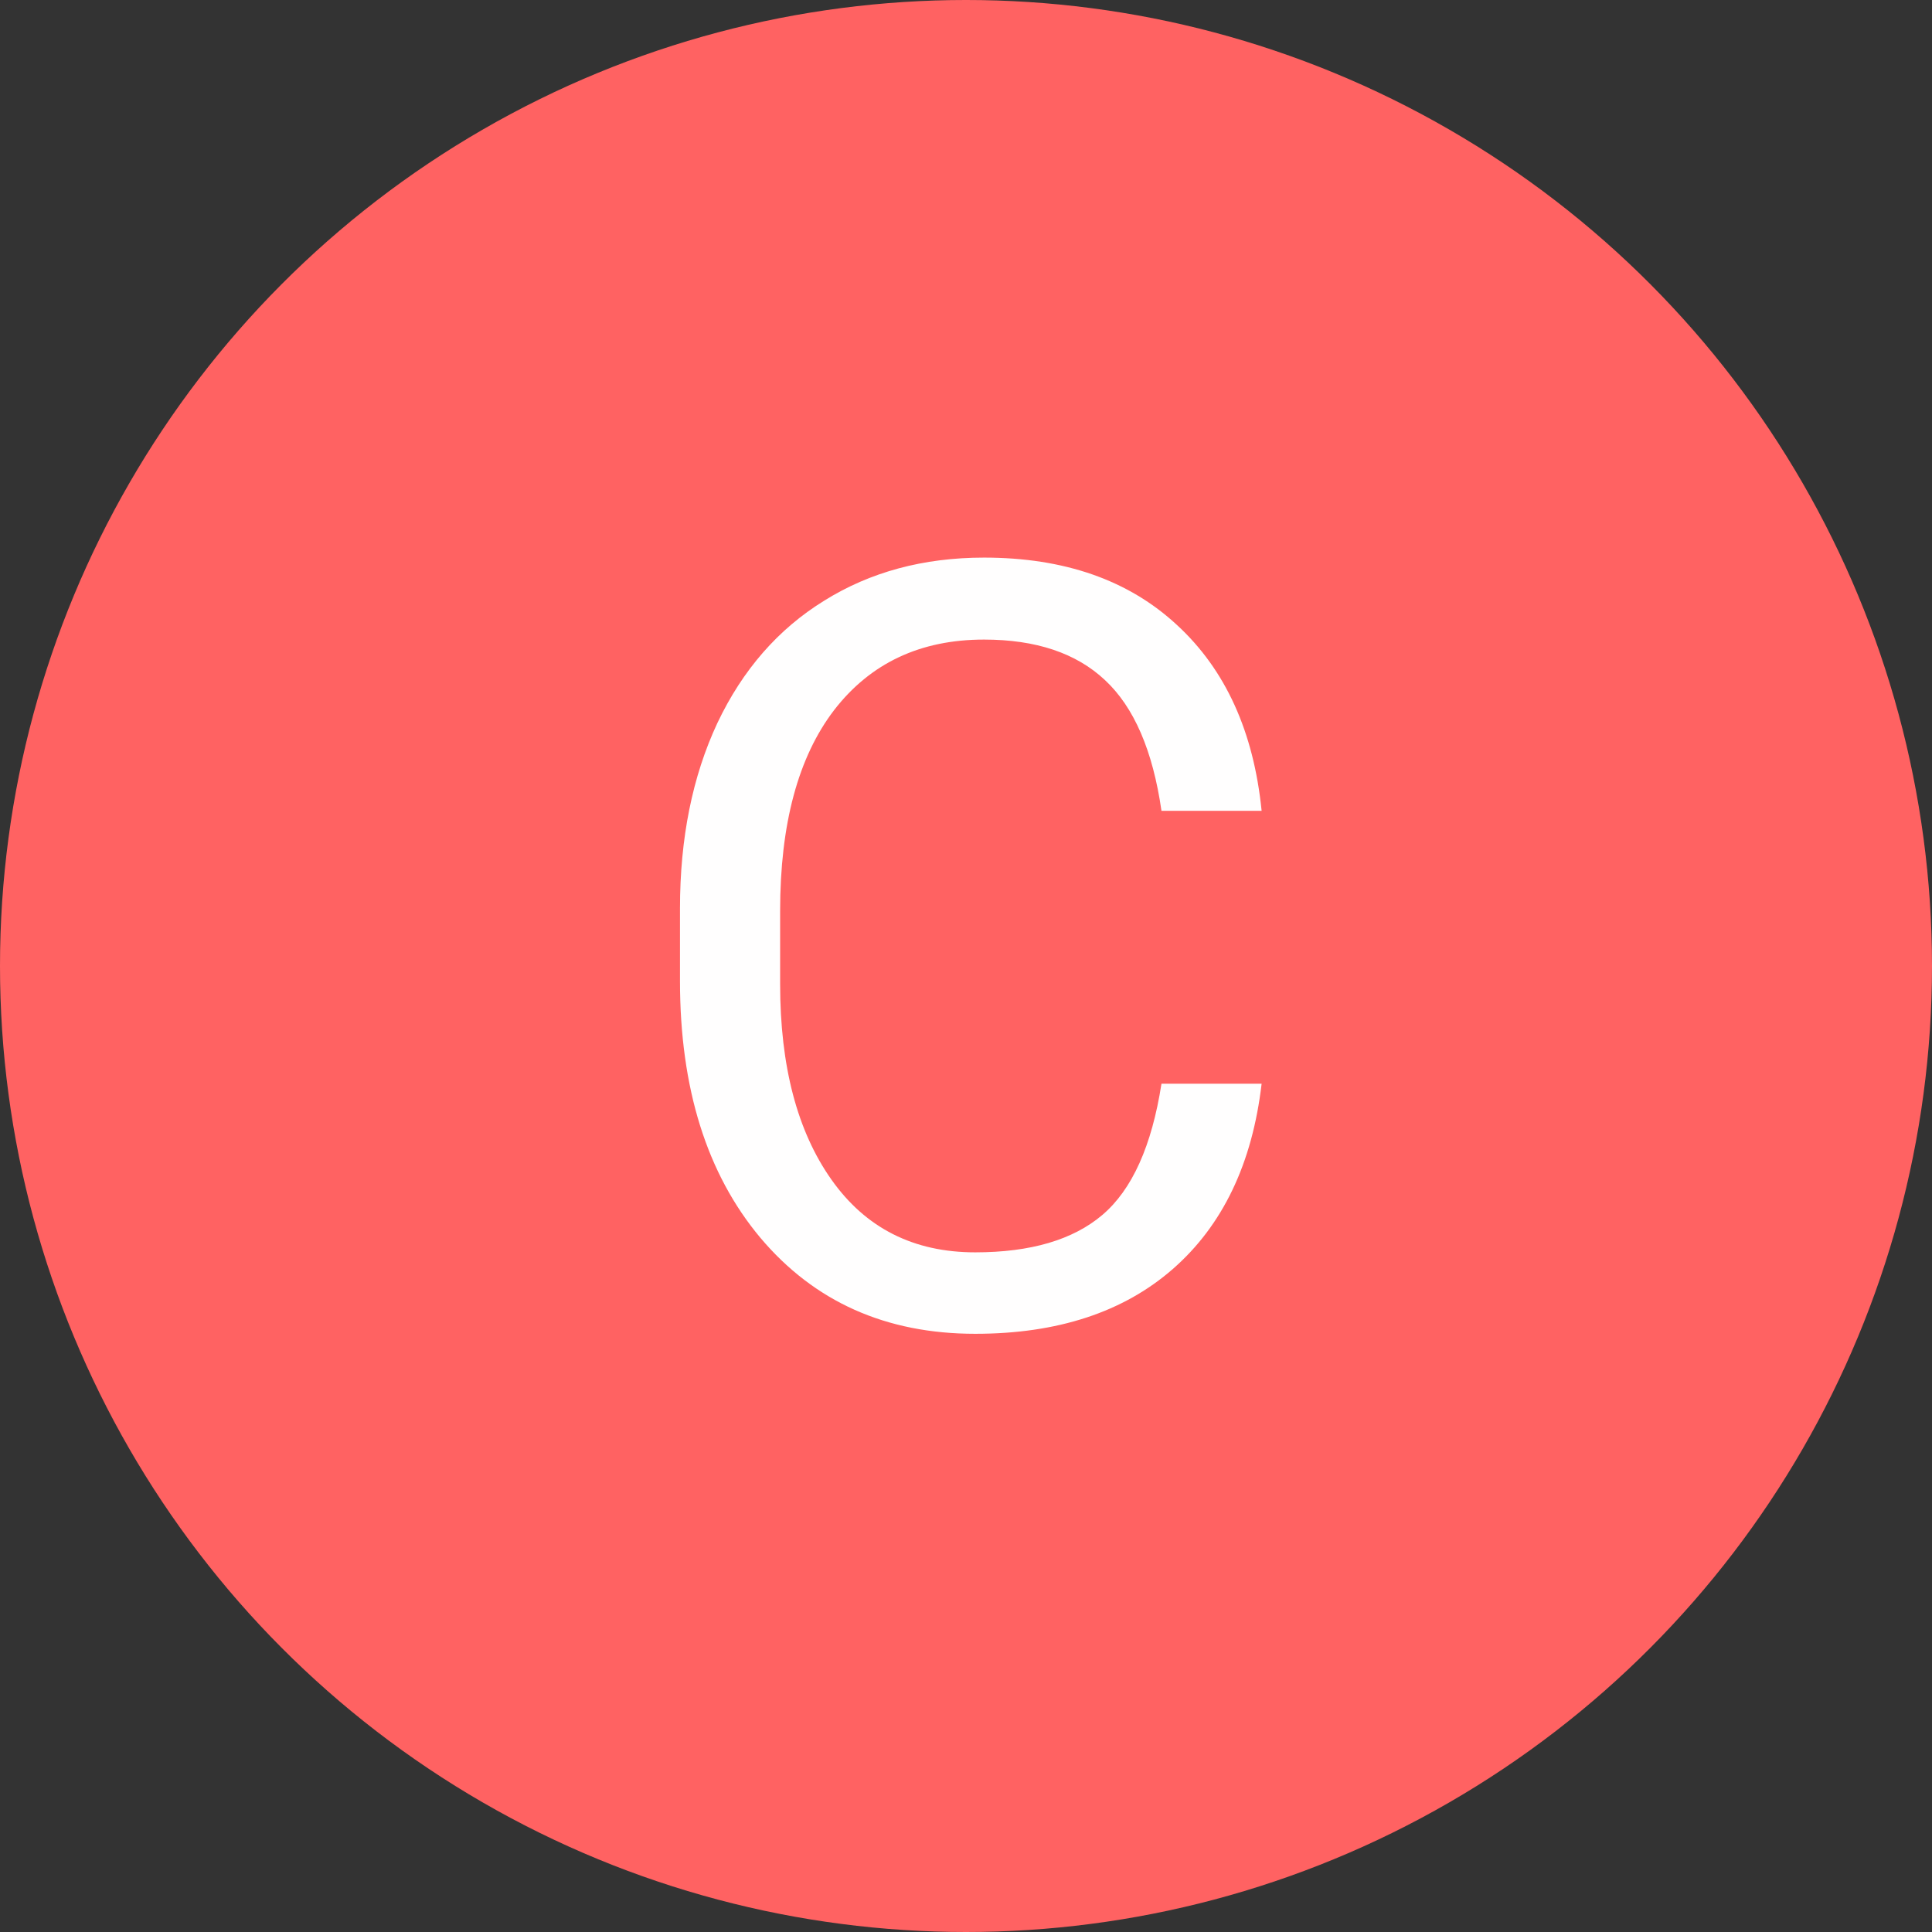 <svg width="200" height="200" viewBox="0 0 200 200" fill="none" xmlns="http://www.w3.org/2000/svg">
<rect x="0" y="0" width="200" height="200" fill="#333333" stroke="none"/>
<circle cx="100" cy="100" r="100" fill="#FF6262"/>
<path d="M130.602 112.186C129.635 120.457 126.573 126.849 121.417 131.36C116.297 135.836 109.475 138.074 100.953 138.074C91.715 138.074 84.303 134.762 78.717 128.138C73.167 121.513 70.392 112.651 70.392 101.551V94.031C70.392 86.762 71.681 80.371 74.259 74.856C76.873 69.342 80.561 65.117 85.323 62.181C90.086 59.209 95.6 57.723 101.866 57.723C110.174 57.723 116.834 60.05 121.847 64.705C126.86 69.324 129.778 75.734 130.602 83.934H120.235C119.34 77.703 117.389 73.191 114.381 70.398C111.409 67.606 107.237 66.209 101.866 66.209C95.278 66.209 90.103 68.644 86.344 73.514C82.62 78.383 80.758 85.312 80.758 94.3V101.873C80.758 110.359 82.53 117.109 86.075 122.122C89.62 127.135 94.579 129.642 100.953 129.642C106.682 129.642 111.069 128.353 114.112 125.774C117.192 123.16 119.233 118.631 120.235 112.186H130.602Z" fill="#FFFEFE"/>
</svg>
